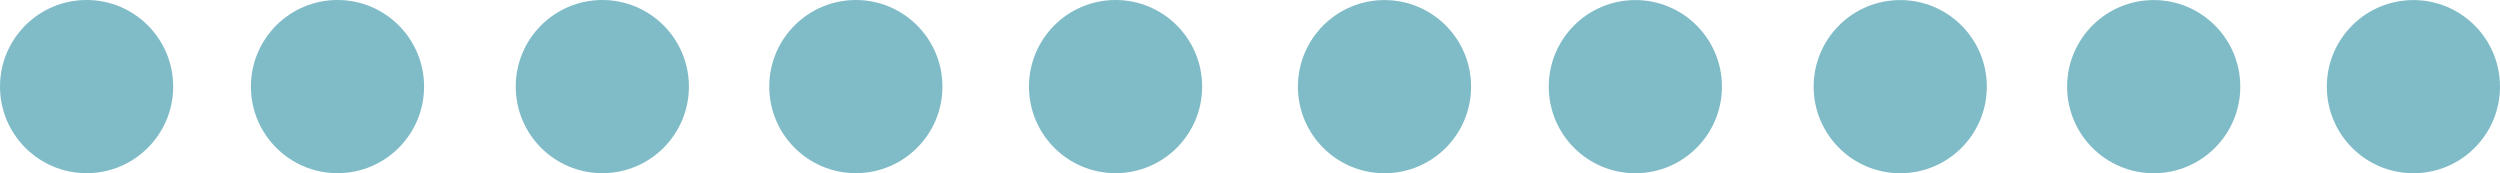<?xml version="1.0" encoding="UTF-8"?> <svg xmlns="http://www.w3.org/2000/svg" id="Capa_1" data-name="Capa 1" viewBox="0 0 400.45 27.75"><defs><style> .cls-1 { fill: #80bcc7; } </style></defs><circle class="cls-1" cx="54.06" cy="13.87" r="13.87"></circle><circle class="cls-1" cx="96.48" cy="13.87" r="13.87"></circle><circle class="cls-1" cx="137.09" cy="13.87" r="13.87"></circle><circle class="cls-1" cx="178.69" cy="13.87" r="13.87"></circle><circle class="cls-1" cx="13.87" cy="13.87" r="13.87"></circle><circle class="cls-1" cx="261.95" cy="13.88" r="13.87"></circle><circle class="cls-1" cx="304.38" cy="13.88" r="13.87"></circle><circle class="cls-1" cx="344.98" cy="13.88" r="13.87"></circle><circle class="cls-1" cx="386.58" cy="13.88" r="13.87"></circle><circle class="cls-1" cx="221.77" cy="13.88" r="13.87"></circle></svg> 